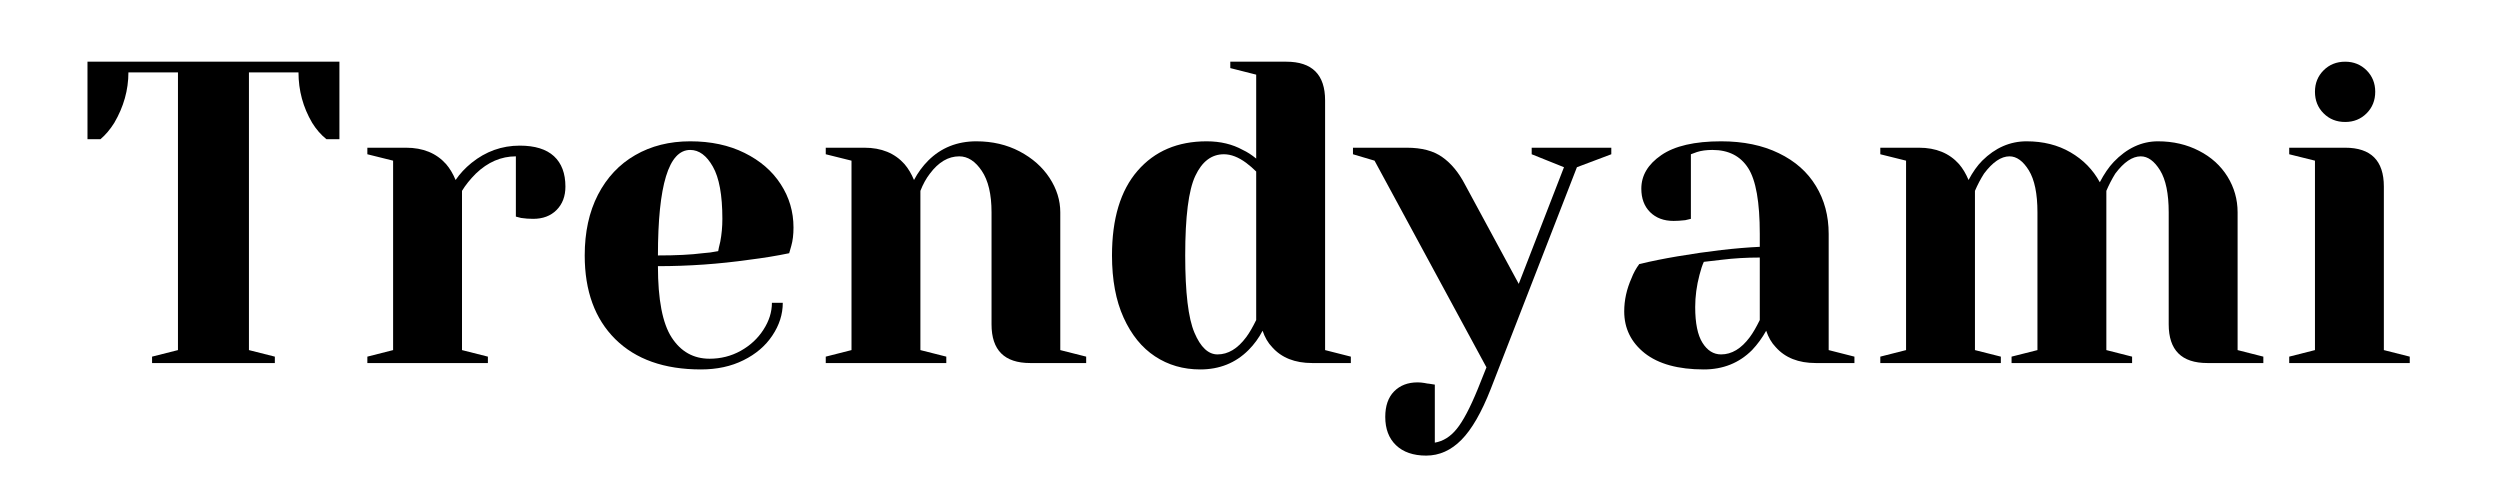<svg xmlns="http://www.w3.org/2000/svg" xmlns:xlink="http://www.w3.org/1999/xlink" width="350" zoomAndPan="magnify" viewBox="0 0 262.5 52.5" height="70" preserveAspectRatio="xMidYMid meet" version="1.2"><defs/><g id="f797c1bf2f"><g style="fill:#000000;fill-opacity:1;"><g transform="translate(8.061, 38.119)"><path style="stroke:none" d="M 7.906 -0.672 L 10.625 -1.359 L 10.625 -30.516 L 5.422 -30.516 C 5.422 -28.672 4.926 -26.906 3.938 -25.219 C 3.508 -24.531 3.023 -23.957 2.484 -23.5 L 1.125 -23.5 L 1.125 -31.641 L 27.578 -31.641 L 27.578 -23.5 L 26.219 -23.5 C 25.645 -23.957 25.145 -24.531 24.719 -25.219 C 23.758 -26.852 23.281 -28.617 23.281 -30.516 L 18.078 -30.516 L 18.078 -1.359 L 20.797 -0.672 L 20.797 0 L 7.906 0 Z M 7.906 -0.672 "/></g></g><g style="fill:#000000;fill-opacity:1;"><g transform="translate(36.76, 38.119)"><path style="stroke:none" d="M 1.812 -0.672 L 4.516 -1.359 L 4.516 -21.25 L 1.812 -21.922 L 1.812 -22.609 L 5.875 -22.609 C 7.656 -22.609 9.055 -22.035 10.078 -20.891 C 10.473 -20.43 10.805 -19.875 11.078 -19.219 C 11.523 -19.875 12.082 -20.473 12.75 -21.016 C 14.25 -22.223 15.938 -22.828 17.812 -22.828 C 19.406 -22.828 20.602 -22.457 21.406 -21.719 C 22.207 -20.977 22.609 -19.914 22.609 -18.531 C 22.609 -17.508 22.297 -16.688 21.672 -16.062 C 21.055 -15.445 20.238 -15.141 19.219 -15.141 C 18.789 -15.141 18.367 -15.172 17.953 -15.234 L 17.406 -15.375 L 17.406 -21.703 C 15.863 -21.703 14.461 -21.098 13.203 -19.891 C 12.598 -19.285 12.113 -18.68 11.75 -18.078 L 11.75 -1.359 L 14.469 -0.672 L 14.469 0 L 1.812 0 Z M 1.812 -0.672 "/></g></g><g style="fill:#000000;fill-opacity:1;"><g transform="translate(59.583, 38.119)"><path style="stroke:none" d="M 14.016 0.672 C 10.16 0.672 7.16 -0.391 5.016 -2.516 C 2.879 -4.641 1.812 -7.566 1.812 -11.297 C 1.812 -13.742 2.273 -15.867 3.203 -17.672 C 4.141 -19.484 5.441 -20.867 7.109 -21.828 C 8.785 -22.797 10.711 -23.281 12.891 -23.281 C 15.055 -23.281 16.957 -22.875 18.594 -22.062 C 20.238 -21.25 21.504 -20.156 22.391 -18.781 C 23.285 -17.406 23.734 -15.891 23.734 -14.234 C 23.734 -13.484 23.656 -12.836 23.5 -12.297 L 23.281 -11.531 C 21.977 -11.258 20.578 -11.031 19.078 -10.844 C 15.91 -10.395 12.719 -10.172 9.5 -10.172 C 9.5 -6.672 9.977 -4.176 10.938 -2.688 C 11.906 -1.195 13.234 -0.453 14.922 -0.453 C 16.098 -0.453 17.188 -0.727 18.188 -1.281 C 19.195 -1.844 19.992 -2.582 20.578 -3.5 C 21.172 -4.414 21.469 -5.359 21.469 -6.328 L 22.609 -6.328 C 22.609 -5.117 22.242 -3.973 21.516 -2.891 C 20.797 -1.805 19.785 -0.941 18.484 -0.297 C 17.191 0.348 15.703 0.672 14.016 0.672 Z M 9.5 -11.297 C 11.426 -11.297 12.988 -11.375 14.188 -11.531 C 14.707 -11.562 15.254 -11.633 15.828 -11.75 C 15.848 -11.906 15.922 -12.238 16.047 -12.75 C 16.191 -13.5 16.266 -14.297 16.266 -15.141 C 16.266 -17.641 15.93 -19.469 15.266 -20.625 C 14.609 -21.789 13.816 -22.375 12.891 -22.375 C 10.629 -22.375 9.5 -18.68 9.5 -11.297 Z M 9.5 -11.297 "/></g></g><g style="fill:#000000;fill-opacity:1;"><g transform="translate(84.892, 38.119)"><path style="stroke:none" d="M 1.812 -0.672 L 4.516 -1.359 L 4.516 -21.25 L 1.812 -21.922 L 1.812 -22.609 L 5.875 -22.609 C 7.656 -22.609 9.055 -22.035 10.078 -20.891 C 10.473 -20.43 10.805 -19.875 11.078 -19.219 C 11.492 -20 11.988 -20.676 12.562 -21.25 C 13.914 -22.602 15.602 -23.281 17.625 -23.281 C 19.312 -23.281 20.828 -22.926 22.172 -22.219 C 23.516 -21.508 24.562 -20.582 25.312 -19.438 C 26.062 -18.289 26.438 -17.086 26.438 -15.828 L 26.438 -1.359 L 29.156 -0.672 L 29.156 0 L 23.281 0 C 20.57 0 19.219 -1.352 19.219 -4.062 L 19.219 -15.828 C 19.219 -17.723 18.875 -19.176 18.188 -20.188 C 17.508 -21.195 16.723 -21.703 15.828 -21.703 C 14.68 -21.703 13.656 -21.098 12.75 -19.891 C 12.352 -19.379 12.02 -18.773 11.75 -18.078 L 11.75 -1.359 L 14.469 -0.672 L 14.469 0 L 1.812 0 Z M 1.812 -0.672 "/></g></g><g style="fill:#000000;fill-opacity:1;"><g transform="translate(114.947, 38.119)"><path style="stroke:none" d="M 11.078 0.672 C 9.297 0.672 7.711 0.211 6.328 -0.703 C 4.941 -1.617 3.844 -2.973 3.031 -4.766 C 2.219 -6.555 1.812 -8.734 1.812 -11.297 C 1.812 -15.16 2.707 -18.125 4.5 -20.188 C 6.289 -22.25 8.707 -23.281 11.75 -23.281 C 13.195 -23.281 14.461 -22.977 15.547 -22.375 C 16.004 -22.164 16.473 -21.863 16.953 -21.469 L 16.953 -30.281 L 14.234 -30.969 L 14.234 -31.641 L 20.109 -31.641 C 22.828 -31.641 24.188 -30.285 24.188 -27.578 L 24.188 -1.359 L 26.891 -0.672 L 26.891 0 L 22.828 0 C 21.016 0 19.613 -0.555 18.625 -1.672 C 18.195 -2.117 17.863 -2.691 17.625 -3.391 C 17.238 -2.641 16.742 -1.961 16.141 -1.359 C 14.785 -0.004 13.098 0.672 11.078 0.672 Z M 12.891 -0.906 C 14.004 -0.906 15.008 -1.508 15.906 -2.719 C 16.238 -3.164 16.586 -3.766 16.953 -4.516 L 16.953 -20.109 C 16.617 -20.441 16.27 -20.742 15.906 -21.016 C 15.094 -21.617 14.312 -21.922 13.562 -21.922 C 12.27 -21.922 11.27 -21.164 10.562 -19.656 C 9.852 -18.156 9.5 -15.367 9.5 -11.297 C 9.5 -7.41 9.82 -4.707 10.469 -3.188 C 11.113 -1.664 11.922 -0.906 12.891 -0.906 Z M 12.891 -0.906 "/></g></g><g style="fill:#000000;fill-opacity:1;"><g transform="translate(142.968, 38.119)"><path style="stroke:none" d="M 6.781 9.719 C 5.426 9.719 4.367 9.352 3.609 8.625 C 2.859 7.906 2.484 6.914 2.484 5.656 C 2.484 4.508 2.789 3.617 3.406 2.984 C 4.031 2.348 4.852 2.031 5.875 2.031 C 6.113 2.031 6.352 2.051 6.594 2.094 C 6.844 2.145 7.008 2.172 7.094 2.172 L 7.688 2.266 L 7.688 8.359 C 8.562 8.211 9.328 7.734 9.984 6.922 C 10.648 6.109 11.391 4.707 12.203 2.719 L 13.109 0.453 L 1.359 -21.25 L -0.906 -21.922 L -0.906 -22.609 L 4.75 -22.609 C 6.312 -22.609 7.551 -22.281 8.469 -21.625 C 9.395 -20.977 10.188 -20.023 10.844 -18.766 L 16.5 -8.312 L 21.25 -20.562 L 17.859 -21.922 L 17.859 -22.609 L 26.219 -22.609 L 26.219 -21.922 L 22.609 -20.562 L 13.562 2.719 C 12.594 5.188 11.566 6.969 10.484 8.062 C 9.398 9.164 8.164 9.719 6.781 9.719 Z M 6.781 9.719 "/></g></g><g style="fill:#000000;fill-opacity:1;"><g transform="translate(168.277, 38.119)"><path style="stroke:none" d="M 10.625 0.672 C 7.938 0.672 5.867 0.102 4.422 -1.031 C 2.984 -2.176 2.266 -3.641 2.266 -5.422 C 2.266 -6.598 2.52 -7.758 3.031 -8.906 C 3.238 -9.445 3.508 -9.941 3.844 -10.391 C 5.082 -10.691 6.422 -10.961 7.859 -11.203 C 11.117 -11.754 14 -12.086 16.5 -12.203 L 16.5 -13.562 C 16.5 -16.906 16.094 -19.207 15.281 -20.469 C 14.469 -21.738 13.219 -22.375 11.531 -22.375 C 10.895 -22.375 10.352 -22.301 9.906 -22.156 L 9.266 -21.922 L 9.266 -15.141 L 8.672 -15 C 8.191 -14.945 7.785 -14.922 7.453 -14.922 C 6.43 -14.922 5.609 -15.227 4.984 -15.844 C 4.367 -16.457 4.062 -17.281 4.062 -18.312 C 4.062 -19.695 4.758 -20.867 6.156 -21.828 C 7.562 -22.797 9.656 -23.281 12.438 -23.281 C 14.781 -23.281 16.801 -22.863 18.5 -22.031 C 20.207 -21.207 21.504 -20.062 22.391 -18.594 C 23.285 -17.133 23.734 -15.457 23.734 -13.562 L 23.734 -1.359 L 26.438 -0.672 L 26.438 0 L 22.375 0 C 20.562 0 19.16 -0.555 18.172 -1.672 C 17.742 -2.117 17.41 -2.691 17.172 -3.391 C 16.754 -2.641 16.258 -1.961 15.688 -1.359 C 14.332 -0.004 12.645 0.672 10.625 0.672 Z M 12.438 -0.906 C 13.551 -0.906 14.555 -1.508 15.453 -2.719 C 15.785 -3.164 16.133 -3.766 16.5 -4.516 L 16.5 -11.078 C 15.113 -11.078 13.785 -11 12.516 -10.844 C 11.586 -10.727 10.957 -10.656 10.625 -10.625 C 10.469 -10.289 10.316 -9.836 10.172 -9.266 C 9.867 -8.117 9.719 -6.988 9.719 -5.875 C 9.719 -4.188 9.973 -2.938 10.484 -2.125 C 10.992 -1.312 11.645 -0.906 12.438 -0.906 Z M 12.438 -0.906 "/></g></g><g style="fill:#000000;fill-opacity:1;"><g transform="translate(195.62, 38.119)"><path style="stroke:none" d="M 1.812 -0.672 L 4.516 -1.359 L 4.516 -21.25 L 1.812 -21.922 L 1.812 -22.609 L 5.875 -22.609 C 7.656 -22.609 9.055 -22.035 10.078 -20.891 C 10.473 -20.43 10.805 -19.875 11.078 -19.219 C 11.523 -20.062 12.004 -20.738 12.516 -21.25 C 13.879 -22.602 15.43 -23.281 17.172 -23.281 C 18.922 -23.281 20.457 -22.895 21.781 -22.125 C 23.113 -21.352 24.141 -20.305 24.859 -18.984 C 25.316 -19.859 25.801 -20.566 26.312 -21.109 C 27.695 -22.555 29.25 -23.281 30.969 -23.281 C 32.562 -23.281 34 -22.945 35.281 -22.281 C 36.562 -21.625 37.555 -20.723 38.266 -19.578 C 38.973 -18.43 39.328 -17.18 39.328 -15.828 L 39.328 -1.359 L 42.031 -0.672 L 42.031 0 L 36.156 0 C 33.445 0 32.094 -1.352 32.094 -4.062 L 32.094 -15.828 C 32.094 -17.785 31.789 -19.254 31.188 -20.234 C 30.582 -21.211 29.906 -21.703 29.156 -21.703 C 28.281 -21.703 27.391 -21.098 26.484 -19.891 C 26.129 -19.316 25.816 -18.711 25.547 -18.078 L 25.547 -1.359 L 28.25 -0.672 L 28.25 0 L 15.594 0 L 15.594 -0.672 L 18.312 -1.359 L 18.312 -15.828 C 18.312 -17.785 18.008 -19.254 17.406 -20.234 C 16.801 -21.211 16.125 -21.703 15.375 -21.703 C 14.5 -21.703 13.609 -21.098 12.703 -19.891 C 12.336 -19.316 12.02 -18.711 11.75 -18.078 L 11.75 -1.359 L 14.469 -0.672 L 14.469 0 L 1.812 0 Z M 1.812 -0.672 "/></g></g><g style="fill:#000000;fill-opacity:1;"><g transform="translate(238.555, 38.119)"><path style="stroke:none" d="M 1.812 -0.672 L 4.516 -1.359 L 4.516 -21.25 L 1.812 -21.922 L 1.812 -22.609 L 7.688 -22.609 C 10.395 -22.609 11.75 -21.25 11.75 -18.531 L 11.75 -1.359 L 14.469 -0.672 L 14.469 0 L 1.812 0 Z M 7.688 -25.312 C 6.781 -25.312 6.023 -25.613 5.422 -26.219 C 4.816 -26.82 4.516 -27.578 4.516 -28.484 C 4.516 -29.379 4.816 -30.129 5.422 -30.734 C 6.023 -31.336 6.781 -31.641 7.688 -31.641 C 8.582 -31.641 9.332 -31.336 9.938 -30.734 C 10.539 -30.129 10.844 -29.379 10.844 -28.484 C 10.844 -27.578 10.539 -26.82 9.938 -26.219 C 9.332 -25.613 8.582 -25.312 7.688 -25.312 Z M 7.688 -25.312 "/></g></g></g></svg>
